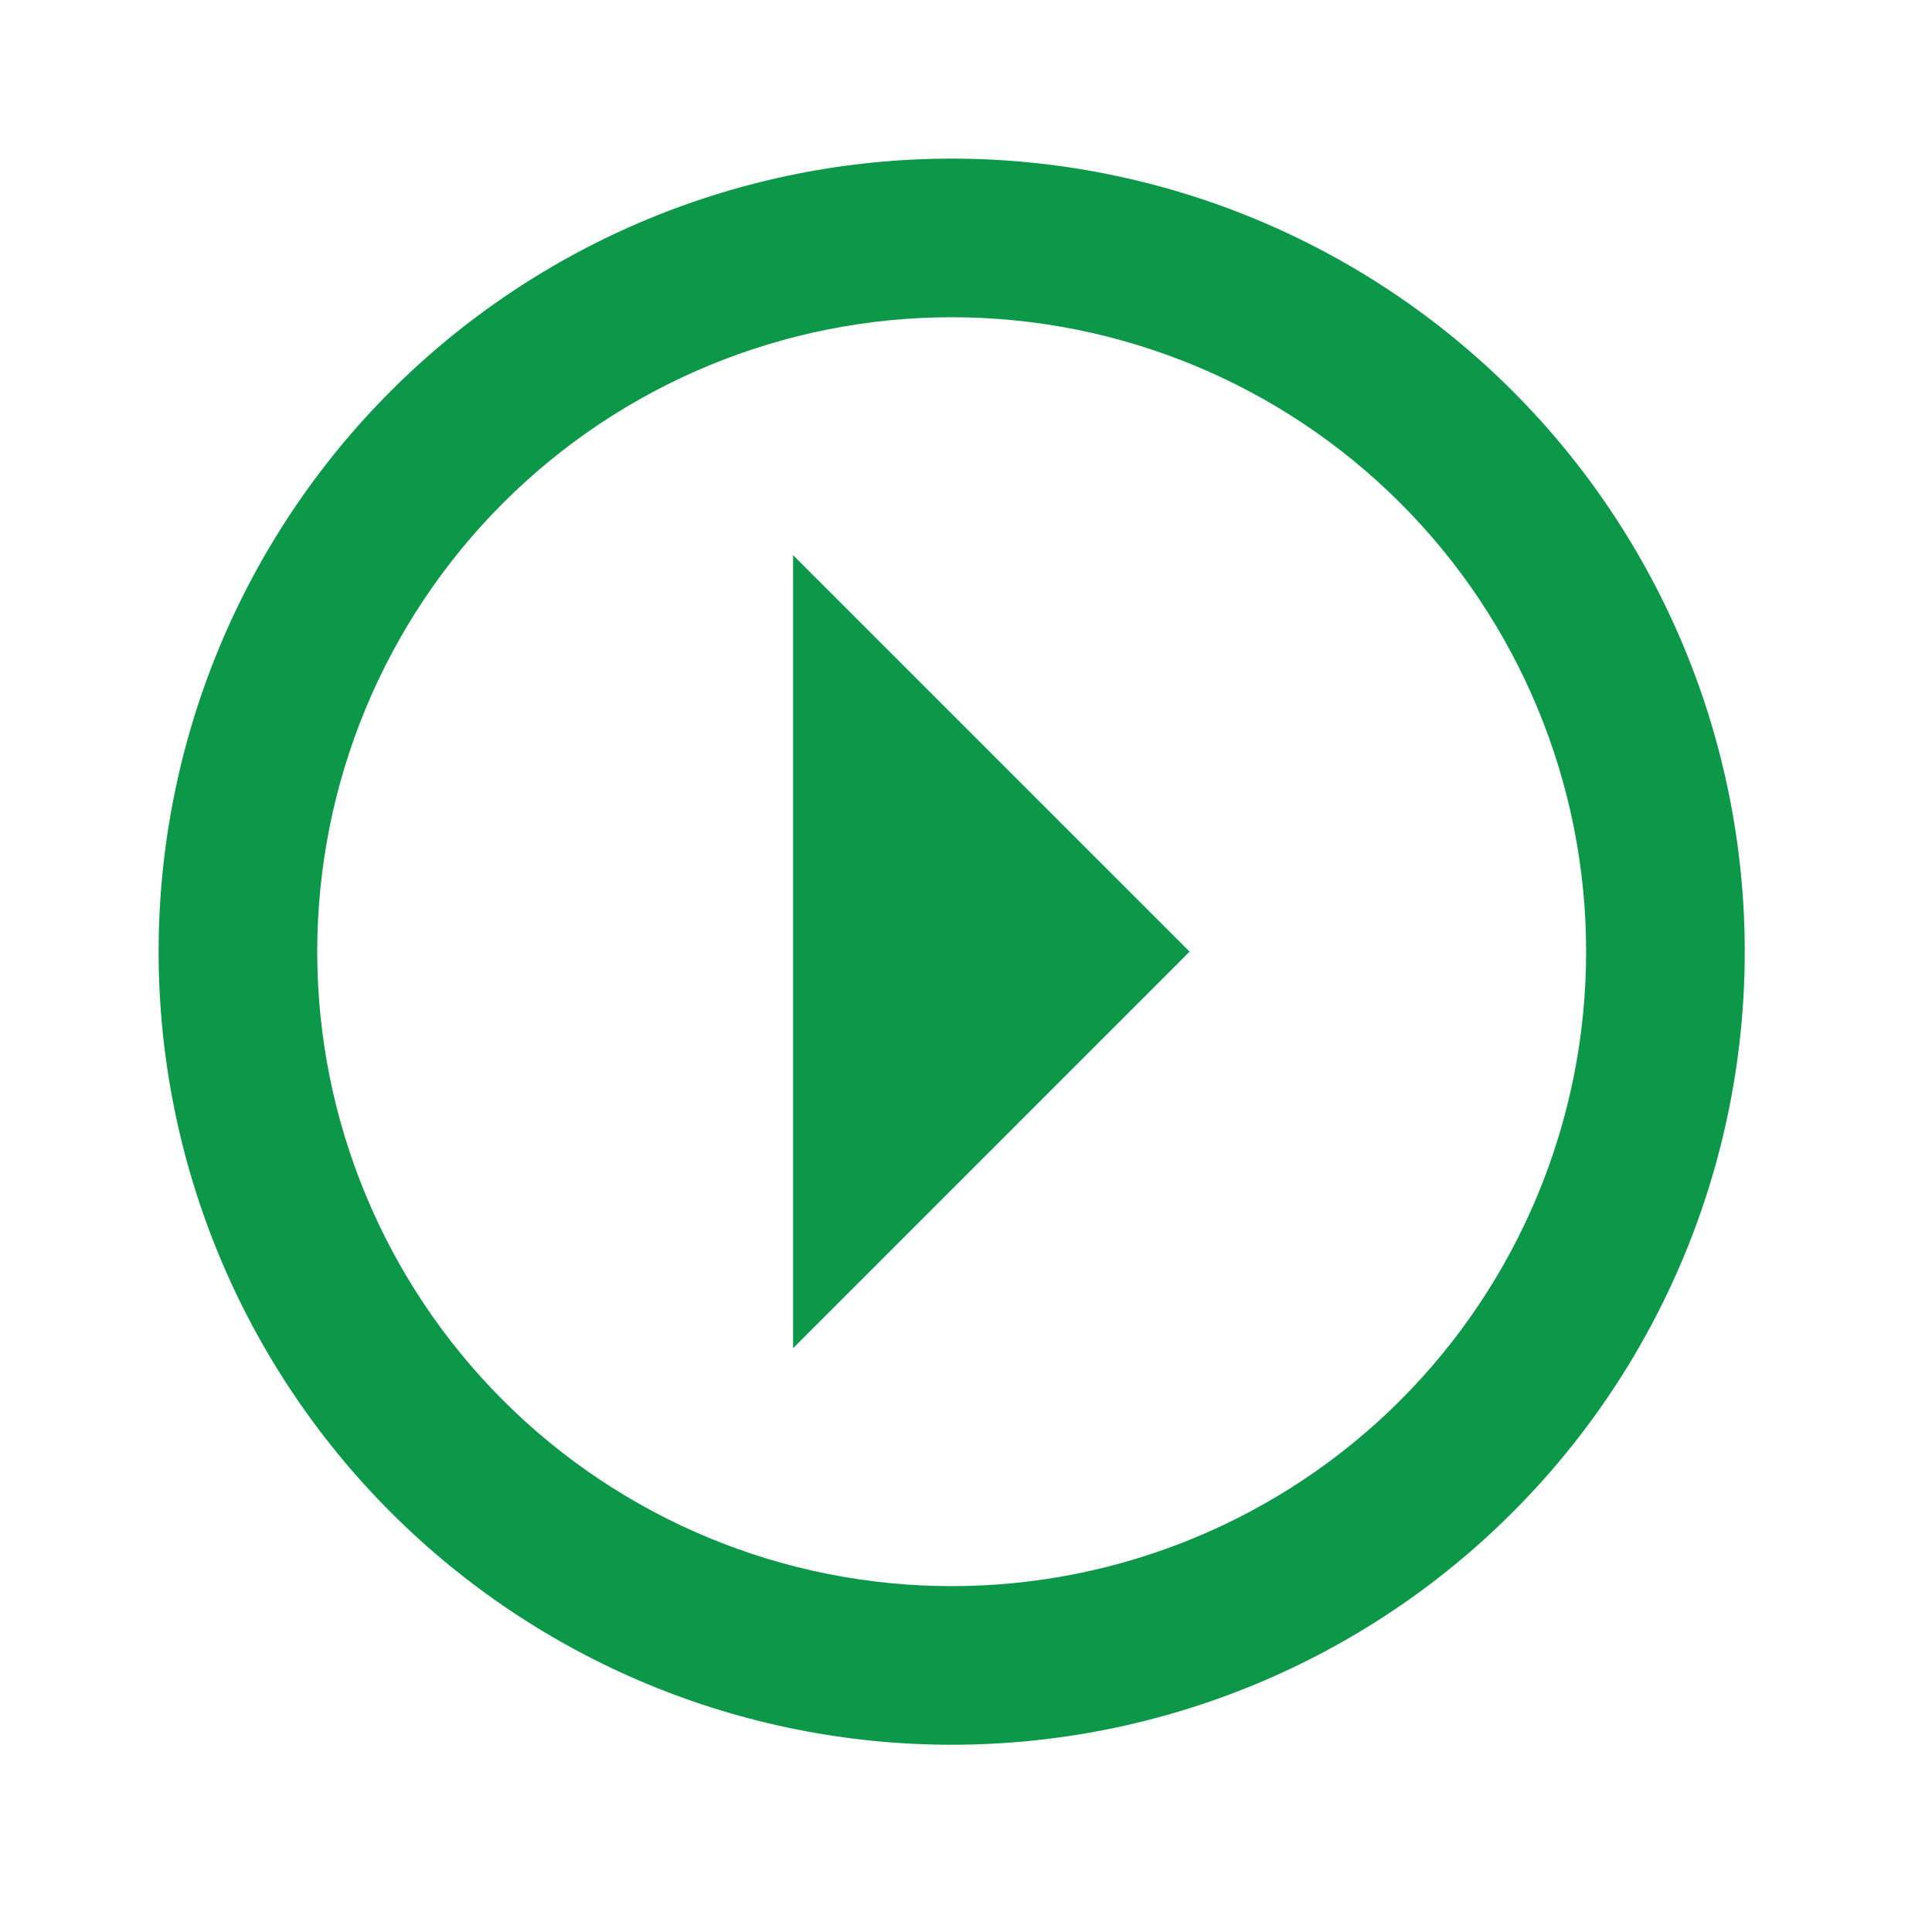 <svg width="50" height="50" viewBox="0 0 50 50" fill="none" xmlns="http://www.w3.org/2000/svg">
<path d="M4.105 24.629C4.105 30.073 6.267 35.293 10.117 39.142C12.022 41.048 14.285 42.56 16.775 43.592C19.265 44.623 21.934 45.154 24.63 45.154C30.073 45.154 35.293 42.992 39.142 39.142C42.992 35.293 45.154 30.073 45.154 24.629C45.154 21.934 44.623 19.265 43.592 16.775C42.56 14.285 41.048 12.022 39.142 10.116C37.237 8.211 34.974 6.699 32.484 5.667C29.994 4.636 27.325 4.105 24.63 4.105C21.934 4.105 19.265 4.636 16.775 5.667C14.285 6.699 12.022 8.211 10.117 10.116C6.267 13.966 4.105 19.186 4.105 24.629ZM8.21 24.629C8.21 20.275 9.94 16.098 13.019 13.019C16.098 9.94 20.275 8.21 24.63 8.21C28.984 8.21 33.161 9.94 36.24 13.019C39.319 16.098 41.049 20.275 41.049 24.629C41.049 28.984 39.319 33.16 36.24 36.24C33.161 39.319 28.984 41.049 24.63 41.049C20.275 41.049 16.098 39.319 13.019 36.24C9.94 33.16 8.21 28.984 8.21 24.629ZM20.525 34.892L30.787 24.629L20.525 14.367V34.892Z" fill="#0C9848"/>
</svg>
